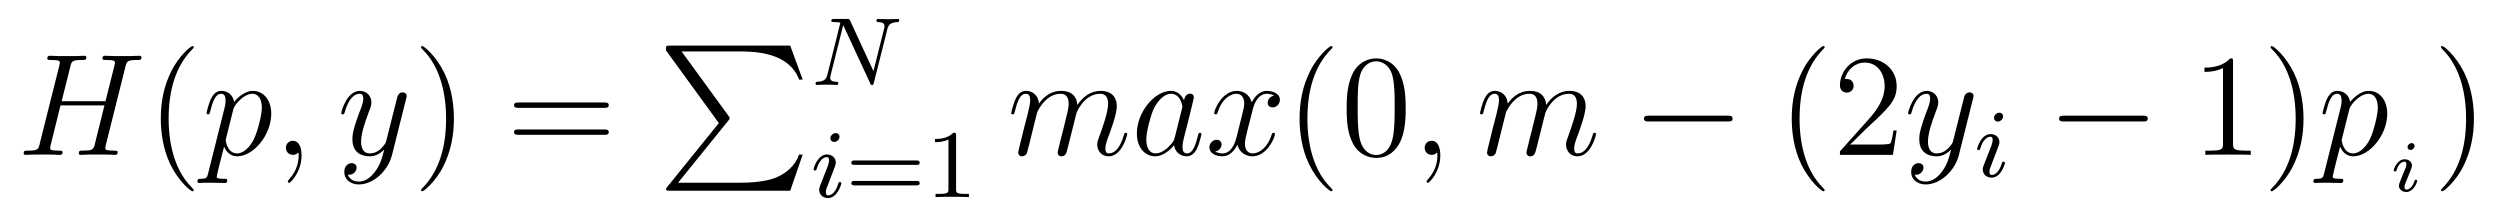 <?xml version='1.0' encoding='UTF-8'?>
<!-- This file was generated by dvisvgm 2.8.1 -->
<svg version='1.1' xmlns='http://www.w3.org/2000/svg' xmlns:xlink='http://www.w3.org/1999/xlink' width='206pt' height='17pt' viewBox='0 -17 206 17'>
<g id='page1'>
<g transform='matrix(1 0 0 -1 -127 650)'>
<path d='M137.342 661.532C137.449 661.938 137.473 662.058 138.322 662.058C138.537 662.058 138.657 662.058 138.657 662.273C138.657 662.405 138.549 662.405 138.477 662.405C138.262 662.405 138.011 662.381 137.784 662.381H136.373C136.146 662.381 135.895 662.405 135.668 662.405C135.584 662.405 135.441 662.405 135.441 662.178C135.441 662.058 135.525 662.058 135.752 662.058C136.469 662.058 136.469 661.962 136.469 661.831C136.469 661.807 136.469 661.735 136.421 661.556L135.692 658.663H132.082L132.799 661.532C132.907 661.938 132.931 662.058 133.779 662.058C133.994 662.058 134.114 662.058 134.114 662.273C134.114 662.405 134.007 662.405 133.935 662.405C133.72 662.405 133.468 662.381 133.241 662.381H131.831C131.604 662.381 131.353 662.405 131.126 662.405C131.042 662.405 130.898 662.405 130.898 662.178C130.898 662.058 130.982 662.058 131.209 662.058C131.927 662.058 131.927 661.962 131.927 661.831C131.927 661.807 131.927 661.735 131.879 661.556L130.265 655.125C130.157 654.706 130.133 654.587 129.308 654.587C129.033 654.587 128.95 654.587 128.95 654.36C128.95 654.24 129.081 654.24 129.117 654.24C129.333 654.24 129.583 654.264 129.811 654.264H131.221C131.448 654.264 131.699 654.24 131.927 654.24C132.022 654.24 132.153 654.24 132.153 654.467C132.153 654.587 132.046 654.587 131.867 654.587C131.138 654.587 131.138 654.682 131.138 654.802C131.138 654.814 131.138 654.897 131.161 654.993L131.986 658.316H135.608C135.405 657.528 134.795 655.029 134.772 654.957C134.64 654.599 134.449 654.599 133.743 654.587C133.6 654.587 133.493 654.587 133.493 654.36C133.493 654.24 133.624 654.24 133.66 654.24C133.875 654.24 134.126 654.264 134.353 654.264H135.764C135.991 654.264 136.242 654.24 136.469 654.24C136.565 654.24 136.696 654.24 136.696 654.467C136.696 654.587 136.588 654.587 136.409 654.587C135.68 654.587 135.68 654.682 135.68 654.802C135.68 654.814 135.68 654.897 135.704 654.993L137.342 661.532Z'/>
<path d='M142.964 651.335C142.964 651.371 142.964 651.395 142.761 651.598C141.565 652.806 140.896 654.778 140.896 657.217C140.896 659.536 141.458 661.532 142.844 662.943C142.964 663.05 142.964 663.074 142.964 663.11C142.964 663.182 142.904 663.206 142.856 663.206C142.701 663.206 141.721 662.345 141.135 661.173C140.525 659.966 140.25 658.687 140.25 657.217C140.25 656.152 140.418 654.73 141.039 653.451C141.744 652.017 142.725 651.239 142.856 651.239C142.904 651.239 142.964 651.263 142.964 651.335Z'/>
<path d='M144.151 652.722C144.068 652.363 144.02 652.267 143.53 652.267C143.386 652.267 143.267 652.267 143.267 652.04C143.267 652.017 143.279 651.921 143.41 651.921C143.565 651.921 143.733 651.945 143.888 651.945H144.402C144.654 651.945 145.263 651.921 145.514 651.921C145.586 651.921 145.729 651.921 145.729 652.136C145.729 652.267 145.646 652.267 145.442 652.267C144.893 652.267 144.857 652.351 144.857 652.447C144.857 652.59 145.395 654.647 145.466 654.921C145.598 654.587 145.92 654.12 146.542 654.12C147.893 654.12 149.351 655.878 149.351 657.635C149.351 658.735 148.73 659.512 147.833 659.512C147.068 659.512 146.423 658.771 146.291 658.603C146.196 659.201 145.729 659.512 145.251 659.512C144.905 659.512 144.63 659.344 144.402 658.89C144.187 658.46 144.02 657.731 144.02 657.683C144.02 657.635 144.068 657.575 144.151 657.575C144.247 657.575 144.259 657.587 144.331 657.862C144.51 658.567 144.737 659.273 145.215 659.273C145.49 659.273 145.586 659.081 145.586 658.723C145.586 658.436 145.55 658.316 145.502 658.101L144.151 652.722ZM146.22 657.97C146.303 658.304 146.638 658.651 146.829 658.818C146.961 658.938 147.355 659.273 147.809 659.273C148.335 659.273 148.575 658.747 148.575 658.125C148.575 657.551 148.239 656.2 147.941 655.579C147.642 654.933 147.092 654.36 146.542 654.36C145.729 654.36 145.598 655.387 145.598 655.435C145.598 655.471 145.622 655.567 145.634 655.627L146.22 657.97ZM151.848 654.192C151.848 654.886 151.621 655.4 151.131 655.4C150.749 655.4 150.557 655.089 150.557 654.826C150.557 654.563 150.737 654.24 151.143 654.24C151.299 654.24 151.43 654.288 151.538 654.395C151.561 654.419 151.574 654.419 151.585 654.419C151.609 654.419 151.609 654.252 151.609 654.192C151.609 653.798 151.538 653.021 150.844 652.244C150.713 652.1 150.713 652.076 150.713 652.053C150.713 651.993 150.773 651.933 150.832 651.933C150.928 651.933 151.848 652.818 151.848 654.192Z'/>
<path d='M157.939 652.901C157.616 652.447 157.149 652.04 156.564 652.04C156.42 652.04 155.846 652.064 155.667 652.614C155.703 652.602 155.763 652.602 155.787 652.602C156.145 652.602 156.384 652.913 156.384 653.188C156.384 653.463 156.157 653.559 155.978 653.559C155.787 653.559 155.368 653.415 155.368 652.829C155.368 652.22 155.882 651.801 156.564 651.801C157.759 651.801 158.966 652.901 159.301 654.228L160.473 658.89C160.485 658.95 160.509 659.022 160.509 659.093C160.509 659.273 160.365 659.392 160.186 659.392C160.078 659.392 159.827 659.344 159.732 658.986L158.847 655.471C158.787 655.256 158.787 655.232 158.691 655.101C158.452 654.766 158.058 654.36 157.484 654.36C156.815 654.36 156.755 655.017 156.755 655.34C156.755 656.021 157.078 656.942 157.401 657.802C157.532 658.149 157.604 658.316 157.604 658.555C157.604 659.058 157.245 659.512 156.659 659.512C155.559 659.512 155.117 657.778 155.117 657.683C155.117 657.635 155.165 657.575 155.249 657.575C155.356 657.575 155.368 657.623 155.416 657.79C155.703 658.794 156.157 659.273 156.624 659.273C156.731 659.273 156.934 659.273 156.934 658.878C156.934 658.567 156.803 658.221 156.624 657.767C156.038 656.2 156.038 655.806 156.038 655.519C156.038 654.383 156.851 654.12 157.448 654.12C157.795 654.12 158.226 654.228 158.644 654.67L158.656 654.658C158.476 653.953 158.357 653.487 157.939 652.901Z'/>
<path d='M164.403 657.217C164.403 658.125 164.284 659.607 163.614 660.994C162.909 662.428 161.929 663.206 161.797 663.206C161.75 663.206 161.69 663.182 161.69 663.11C161.69 663.074 161.69 663.05 161.893 662.847C163.089 661.64 163.758 659.667 163.758 657.228C163.758 654.909 163.196 652.913 161.809 651.502C161.69 651.395 161.69 651.371 161.69 651.335C161.69 651.263 161.75 651.239 161.797 651.239C161.953 651.239 162.933 652.1 163.519 653.272C164.129 654.491 164.403 655.782 164.403 657.217Z'/>
<path d='M176.78 658.113C176.947 658.113 177.162 658.113 177.162 658.328C177.162 658.555 176.959 658.555 176.78 658.555H169.739C169.572 658.555 169.357 658.555 169.357 658.34C169.357 658.113 169.56 658.113 169.739 658.113H176.78ZM176.78 655.89C176.947 655.89 177.162 655.89 177.162 656.105C177.162 656.332 176.959 656.332 176.78 656.332H169.739C169.572 656.332 169.357 656.332 169.357 656.117C169.357 655.89 169.56 655.89 169.739 655.89H176.78Z'/>
<path d='M186.233 656.857L181.989 651.609C181.893 651.489 181.881 651.465 181.881 651.417C181.881 651.286 181.989 651.286 182.204 651.286H192.114L193.142 654.262H192.844C192.545 653.366 191.743 652.637 190.728 652.29C190.536 652.23 189.711 651.943 187.954 651.943H182.873L187.022 657.072C187.105 657.179 187.129 657.215 187.129 657.263C187.129 657.311 187.117 657.323 187.046 657.43L183.16 662.762H187.894C189.257 662.762 192.006 662.678 192.844 660.443H193.142L192.114 663.24H182.204C181.881 663.24 181.869 663.228 181.869 662.857L186.233 656.857Z'/>
<path d='M200.111 664.574C200.207 664.964 200.382 665.156 200.956 665.179C201.035 665.179 201.1 665.227 201.1 665.331C201.1 665.379 201.059 665.442 200.98 665.442C200.923 665.442 200.772 665.418 200.183 665.418C199.546 665.418 199.441 665.442 199.37 665.442C199.242 665.442 199.218 665.355 199.218 665.291C199.218 665.187 199.322 665.179 199.393 665.179C199.88 665.163 199.88 664.948 199.88 664.837C199.88 664.797 199.88 664.757 199.848 664.63L198.972 661.139L197.051 665.299C196.987 665.442 196.972 665.442 196.781 665.442H195.744C195.601 665.442 195.497 665.442 195.497 665.291C195.497 665.179 195.593 665.179 195.761 665.179C195.824 665.179 196.063 665.179 196.247 665.132L195.179 660.852C195.083 660.454 194.875 660.279 194.342 660.263C194.294 660.263 194.198 660.255 194.198 660.112C194.198 660.064 194.238 660 194.318 660C194.35 660 194.533 660.024 195.107 660.024C195.737 660.024 195.856 660 195.928 660C195.959 660 196.079 660 196.079 660.151C196.079 660.247 195.991 660.263 195.936 660.263C195.649 660.271 195.409 660.319 195.409 660.597C195.409 660.637 195.433 660.749 195.433 660.757L196.477 664.917H196.486L198.701 660.143C198.756 660.016 198.764 660 198.852 660C198.964 660 198.972 660.032 199.003 660.167L200.111 664.574Z'/>
<path d='M196.175 655.732C196.175 655.908 196.048 656.035 195.864 656.035C195.656 656.035 195.426 655.844 195.426 655.605C195.426 655.429 195.553 655.302 195.737 655.302C195.943 655.302 196.175 655.493 196.175 655.732ZM195.011 652.808L194.581 651.708C194.54 651.589 194.501 651.493 194.501 651.357C194.501 650.967 194.804 650.68 195.227 650.68C196 650.68 196.326 651.796 196.326 651.899C196.326 651.979 196.262 652.003 196.206 652.003C196.111 652.003 196.096 651.947 196.07 651.867C195.888 651.23 195.56 650.903 195.242 650.903C195.146 650.903 195.05 650.943 195.05 651.158C195.05 651.35 195.107 651.493 195.21 651.74C195.29 651.955 195.37 652.17 195.457 652.386L195.704 653.031C195.776 653.214 195.872 653.461 195.872 653.597C195.872 653.995 195.553 654.274 195.146 654.274C194.374 654.274 194.039 653.158 194.039 653.055C194.039 652.983 194.095 652.951 194.159 652.951C194.262 652.951 194.27 652.999 194.294 653.079C194.518 653.836 194.884 654.051 195.122 654.051C195.234 654.051 195.314 654.011 195.314 653.788C195.314 653.708 195.306 653.597 195.227 653.358L195.011 652.808Z'/>
<path d='M202.504 653.413C202.624 653.413 202.783 653.413 202.783 653.597C202.783 653.78 202.591 653.78 202.472 653.78H197.46C197.34 653.78 197.149 653.78 197.149 653.597C197.149 653.413 197.309 653.413 197.428 653.413H202.504ZM202.472 651.724C202.591 651.724 202.783 651.724 202.783 651.907C202.783 652.091 202.624 652.091 202.504 652.091H197.428C197.309 652.091 197.149 652.091 197.149 651.907C197.149 651.724 197.34 651.724 197.46 651.724H202.472ZM205.781 655.836C205.781 656.051 205.765 656.059 205.549 656.059C205.223 655.74 204.8 655.549 204.044 655.549V655.286C204.259 655.286 204.689 655.286 205.151 655.501V651.413C205.151 651.118 205.128 651.023 204.371 651.023H204.091V650.76C204.418 650.784 205.104 650.784 205.463 650.784C205.82 650.784 206.514 650.784 206.84 650.76V651.023H206.562C205.805 651.023 205.781 651.118 205.781 651.413V655.836Z'/>
<path d='M212.462 657.742C212.486 657.814 212.785 658.412 213.228 658.794C213.539 659.081 213.946 659.273 214.411 659.273C214.889 659.273 215.057 658.914 215.057 658.436C215.057 658.364 215.057 658.125 214.913 657.563L214.614 656.332C214.519 655.973 214.291 655.089 214.267 654.957C214.219 654.778 214.148 654.467 214.148 654.419C214.148 654.252 214.279 654.12 214.459 654.12C214.818 654.12 214.877 654.395 214.985 654.826L215.702 657.683C215.726 657.778 216.348 659.273 217.662 659.273C218.141 659.273 218.308 658.914 218.308 658.436C218.308 657.767 217.842 656.463 217.579 655.746C217.471 655.459 217.411 655.304 217.411 655.089C217.411 654.551 217.782 654.12 218.356 654.12C219.468 654.12 219.886 655.878 219.886 655.949C219.886 656.009 219.838 656.057 219.767 656.057C219.659 656.057 219.647 656.021 219.587 655.818C219.312 654.862 218.87 654.36 218.392 654.36C218.272 654.36 218.081 654.372 218.081 654.754C218.081 655.065 218.225 655.447 218.272 655.579C218.488 656.152 219.025 657.563 219.025 658.257C219.025 658.974 218.606 659.512 217.698 659.512C216.898 659.512 216.252 659.058 215.773 658.352C215.738 658.998 215.344 659.512 214.447 659.512C213.383 659.512 212.821 658.759 212.606 658.46C212.57 659.141 212.08 659.512 211.554 659.512C211.207 659.512 210.932 659.344 210.706 658.89C210.49 658.46 210.323 657.731 210.323 657.683C210.323 657.635 210.371 657.575 210.455 657.575C210.55 657.575 210.562 657.587 210.634 657.862C210.812 658.567 211.04 659.273 211.518 659.273C211.793 659.273 211.889 659.081 211.889 658.723C211.889 658.46 211.769 657.993 211.686 657.623L211.351 656.332C211.303 656.105 211.171 655.567 211.112 655.352C211.028 655.041 210.896 654.479 210.896 654.419C210.896 654.252 211.028 654.12 211.207 654.12C211.351 654.12 211.518 654.192 211.614 654.372C211.638 654.431 211.745 654.85 211.805 655.089L212.068 656.165L212.462 657.742ZM223.798 655.662C223.739 655.459 223.739 655.435 223.571 655.208C223.308 654.873 222.782 654.36 222.221 654.36C221.73 654.36 221.455 654.802 221.455 655.507C221.455 656.165 221.826 657.503 222.053 658.006C222.46 658.842 223.021 659.273 223.488 659.273C224.276 659.273 224.432 658.293 224.432 658.197C224.432 658.185 224.396 658.029 224.384 658.006L223.798 655.662ZM224.563 658.723C224.432 659.033 224.108 659.512 223.488 659.512C222.137 659.512 220.678 657.767 220.678 655.997C220.678 654.814 221.371 654.12 222.185 654.12C222.842 654.12 223.404 654.634 223.739 655.029C223.858 654.324 224.419 654.12 224.778 654.12S225.424 654.336 225.638 654.766C225.83 655.173 225.997 655.902 225.997 655.949C225.997 656.009 225.95 656.057 225.878 656.057C225.77 656.057 225.758 655.997 225.71 655.818C225.532 655.113 225.305 654.36 224.814 654.36C224.467 654.36 224.443 654.67 224.443 654.909C224.443 655.184 224.479 655.316 224.587 655.782C224.671 656.081 224.73 656.344 224.826 656.691C225.269 658.484 225.376 658.914 225.376 658.986C225.376 659.153 225.245 659.285 225.065 659.285C224.683 659.285 224.587 658.866 224.563 658.723ZM231.986 659.117C231.604 659.046 231.46 658.759 231.46 658.532C231.46 658.245 231.688 658.149 231.854 658.149C232.213 658.149 232.464 658.46 232.464 658.782C232.464 659.285 231.89 659.512 231.389 659.512C230.659 659.512 230.252 658.794 230.146 658.567C229.87 659.464 229.129 659.512 228.914 659.512C227.694 659.512 227.048 657.946 227.048 657.683C227.048 657.635 227.096 657.575 227.18 657.575C227.276 657.575 227.3 657.647 227.324 657.695C227.73 659.022 228.532 659.273 228.878 659.273C229.416 659.273 229.524 658.771 229.524 658.484C229.524 658.221 229.452 657.946 229.308 657.372L228.902 655.734C228.722 655.017 228.376 654.36 227.742 654.36C227.683 654.36 227.384 654.36 227.132 654.515C227.563 654.599 227.658 654.957 227.658 655.101C227.658 655.34 227.479 655.483 227.252 655.483C226.966 655.483 226.655 655.232 226.655 654.85C226.655 654.348 227.216 654.12 227.73 654.12C228.305 654.12 228.71 654.575 228.961 655.065C229.153 654.36 229.751 654.12 230.192 654.12C231.413 654.12 232.057 655.687 232.057 655.949C232.057 656.009 232.01 656.057 231.938 656.057C231.83 656.057 231.818 655.997 231.782 655.902C231.46 654.85 230.767 654.36 230.228 654.36C229.811 654.36 229.583 654.67 229.583 655.16C229.583 655.423 229.631 655.615 229.823 656.404L230.24 658.029C230.42 658.747 230.826 659.273 231.377 659.273C231.401 659.273 231.736 659.273 231.986 659.117Z'/>
<path d='M236.8 651.335C236.8 651.371 236.8 651.395 236.596 651.598C235.4 652.806 234.731 654.778 234.731 657.217C234.731 659.536 235.292 661.532 236.68 662.943C236.8 663.05 236.8 663.074 236.8 663.11C236.8 663.182 236.74 663.206 236.692 663.206C236.537 663.206 235.556 662.345 234.971 661.173C234.361 659.966 234.085 658.687 234.085 657.217C234.085 656.152 234.253 654.73 234.875 653.451C235.579 652.017 236.56 651.239 236.692 651.239C236.74 651.239 236.8 651.263 236.8 651.335ZM242.83 658.065C242.83 659.058 242.77 660.026 242.339 660.934C241.849 661.927 240.989 662.189 240.403 662.189C239.71 662.189 238.86 661.843 238.418 660.851C238.084 660.097 237.964 659.356 237.964 658.065C237.964 656.906 238.048 656.033 238.478 655.184C238.944 654.276 239.77 653.989 240.391 653.989C241.43 653.989 242.028 654.611 242.375 655.304C242.806 656.2 242.83 657.372 242.83 658.065ZM240.391 654.228C240.008 654.228 239.231 654.443 239.004 655.746C238.873 656.463 238.873 657.372 238.873 658.209C238.873 659.189 238.873 660.073 239.064 660.779C239.267 661.58 239.876 661.95 240.391 661.95C240.845 661.95 241.538 661.675 241.765 660.648C241.921 659.966 241.921 659.022 241.921 658.209C241.921 657.408 241.921 656.499 241.789 655.77C241.562 654.455 240.809 654.228 240.391 654.228Z'/>
<path d='M245.682 654.192C245.682 654.886 245.455 655.4 244.966 655.4C244.583 655.4 244.392 655.089 244.392 654.826C244.392 654.563 244.571 654.24 244.978 654.24C245.132 654.24 245.264 654.288 245.372 654.395C245.395 654.419 245.408 654.419 245.419 654.419C245.443 654.419 245.443 654.252 245.443 654.192C245.443 653.798 245.372 653.021 244.679 652.244C244.547 652.1 244.547 652.076 244.547 652.053C244.547 651.993 244.607 651.933 244.667 651.933C244.762 651.933 245.682 652.818 245.682 654.192Z'/>
<path d='M251.093 657.742C251.117 657.814 251.416 658.412 251.857 658.794C252.168 659.081 252.575 659.273 253.04 659.273C253.519 659.273 253.686 658.914 253.686 658.436C253.686 658.364 253.686 658.125 253.543 657.563L253.244 656.332C253.148 655.973 252.922 655.089 252.898 654.957C252.85 654.778 252.778 654.467 252.778 654.419C252.778 654.252 252.91 654.12 253.088 654.12C253.447 654.12 253.507 654.395 253.615 654.826L254.332 657.683C254.356 657.778 254.977 659.273 256.292 659.273C256.77 659.273 256.938 658.914 256.938 658.436C256.938 657.767 256.471 656.463 256.208 655.746C256.102 655.459 256.042 655.304 256.042 655.089C256.042 654.551 256.412 654.12 256.986 654.12C258.097 654.12 258.516 655.878 258.516 655.949C258.516 656.009 258.468 656.057 258.396 656.057C258.288 656.057 258.277 656.021 258.217 655.818C257.942 654.862 257.5 654.36 257.022 654.36C256.902 654.36 256.711 654.372 256.711 654.754C256.711 655.065 256.854 655.447 256.902 655.579C257.117 656.152 257.656 657.563 257.656 658.257C257.656 658.974 257.237 659.512 256.328 659.512C255.527 659.512 254.881 659.058 254.404 658.352C254.368 658.998 253.973 659.512 253.076 659.512C252.013 659.512 251.452 658.759 251.236 658.46C251.2 659.141 250.71 659.512 250.184 659.512C249.838 659.512 249.563 659.344 249.335 658.89C249.12 658.46 248.953 657.731 248.953 657.683C248.953 657.635 249 657.575 249.084 657.575C249.18 657.575 249.192 657.587 249.263 657.862C249.443 658.567 249.67 659.273 250.148 659.273C250.423 659.273 250.518 659.081 250.518 658.723C250.518 658.46 250.399 657.993 250.315 657.623L249.98 656.332C249.932 656.105 249.802 655.567 249.742 655.352C249.658 655.041 249.527 654.479 249.527 654.419C249.527 654.252 249.658 654.12 249.838 654.12C249.98 654.12 250.148 654.192 250.243 654.372C250.267 654.431 250.375 654.85 250.435 655.089L250.698 656.165L251.093 657.742Z'/>
<path d='M269.347 656.989C269.55 656.989 269.765 656.989 269.765 657.228C269.765 657.468 269.55 657.468 269.347 657.468H262.879C262.676 657.468 262.462 657.468 262.462 657.228C262.462 656.989 262.676 656.989 262.879 656.989H269.347Z'/>
<path d='M277.352 651.335C277.352 651.371 277.352 651.395 277.15 651.598C275.954 652.806 275.285 654.778 275.285 657.217C275.285 659.536 275.846 661.532 277.232 662.943C277.352 663.05 277.352 663.074 277.352 663.11C277.352 663.182 277.292 663.206 277.244 663.206C277.09 663.206 276.109 662.345 275.524 661.173C274.914 659.966 274.639 658.687 274.639 657.217C274.639 656.152 274.806 654.73 275.428 653.451C276.133 652.017 277.114 651.239 277.244 651.239C277.292 651.239 277.352 651.263 277.352 651.335ZM283.286 656.248H283.024C282.988 656.045 282.893 655.387 282.773 655.196C282.69 655.089 282.008 655.089 281.65 655.089H279.438C279.761 655.364 280.489 656.129 280.801 656.416C282.618 658.089 283.286 658.711 283.286 659.894C283.286 661.269 282.199 662.189 280.812 662.189C279.426 662.189 278.612 661.006 278.612 659.978C278.612 659.368 279.139 659.368 279.175 659.368C279.426 659.368 279.737 659.547 279.737 659.93C279.737 660.265 279.51 660.492 279.175 660.492C279.067 660.492 279.043 660.492 279.007 660.48C279.235 661.293 279.88 661.843 280.657 661.843C281.674 661.843 282.295 660.994 282.295 659.894C282.295 658.878 281.71 657.993 281.028 657.228L278.612 654.527V654.24H282.977L283.286 656.248Z'/>
<path d='M287.048 652.901C286.726 652.447 286.26 652.04 285.674 652.04C285.53 652.04 284.957 652.064 284.777 652.614C284.813 652.602 284.873 652.602 284.897 652.602C285.256 652.602 285.494 652.913 285.494 653.188C285.494 653.463 285.268 653.559 285.089 653.559C284.897 653.559 284.478 653.415 284.478 652.829C284.478 652.22 284.993 651.801 285.674 651.801C286.87 651.801 288.077 652.901 288.412 654.228L289.583 658.89C289.595 658.95 289.619 659.022 289.619 659.093C289.619 659.273 289.476 659.392 289.296 659.392C289.188 659.392 288.937 659.344 288.842 658.986L287.957 655.471C287.898 655.256 287.898 655.232 287.802 655.101C287.563 654.766 287.168 654.36 286.595 654.36C285.925 654.36 285.865 655.017 285.865 655.34C285.865 656.021 286.188 656.942 286.511 657.802C286.643 658.149 286.714 658.316 286.714 658.555C286.714 659.058 286.356 659.512 285.769 659.512C284.67 659.512 284.227 657.778 284.227 657.683C284.227 657.635 284.275 657.575 284.359 657.575C284.467 657.575 284.478 657.623 284.526 657.79C284.813 658.794 285.268 659.273 285.734 659.273C285.841 659.273 286.044 659.273 286.044 658.878C286.044 658.567 285.913 658.221 285.734 657.767C285.148 656.2 285.148 655.806 285.148 655.519C285.148 654.383 285.961 654.12 286.559 654.12C286.906 654.12 287.335 654.228 287.754 654.67L287.766 654.658C287.587 653.953 287.467 653.487 287.048 652.901Z'/>
<path d='M292.055 657.412C292.055 657.588 291.928 657.715 291.744 657.715C291.536 657.715 291.306 657.524 291.306 657.285C291.306 657.109 291.433 656.982 291.617 656.982C291.823 656.982 292.055 657.173 292.055 657.412ZM290.891 654.488L290.461 653.388C290.42 653.269 290.381 653.173 290.381 653.037C290.381 652.647 290.684 652.36 291.107 652.36C291.88 652.36 292.206 653.476 292.206 653.579C292.206 653.659 292.142 653.683 292.086 653.683C291.991 653.683 291.976 653.627 291.95 653.547C291.768 652.91 291.44 652.583 291.122 652.583C291.026 652.583 290.93 652.623 290.93 652.838C290.93 653.03 290.987 653.173 291.09 653.42C291.17 653.635 291.25 653.85 291.337 654.066L291.584 654.711C291.656 654.894 291.752 655.141 291.752 655.277C291.752 655.675 291.433 655.954 291.026 655.954C290.254 655.954 289.919 654.838 289.919 654.735C289.919 654.663 289.975 654.631 290.039 654.631C290.142 654.631 290.15 654.679 290.174 654.759C290.398 655.516 290.764 655.731 291.002 655.731C291.114 655.731 291.194 655.691 291.194 655.468C291.194 655.388 291.186 655.277 291.107 655.038L290.891 654.488Z'/>
<path d='M303.558 656.989C303.761 656.989 303.977 656.989 303.977 657.228C303.977 657.468 303.761 657.468 303.558 657.468H297.091C296.887 657.468 296.672 657.468 296.672 657.228C296.672 656.989 296.887 656.989 297.091 656.989H303.558Z'/>
<path d='M311.002 661.902C311.002 662.178 311.002 662.189 310.762 662.189C310.475 661.867 309.877 661.424 308.646 661.424V661.078C308.921 661.078 309.518 661.078 310.176 661.388V655.16C310.176 654.73 310.14 654.587 309.089 654.587H308.718V654.24C309.041 654.264 310.2 654.264 310.595 654.264S312.137 654.264 312.46 654.24V654.587H312.089C311.038 654.587 311.002 654.73 311.002 655.16V661.902ZM316.81 657.217C316.81 658.125 316.69 659.607 316.02 660.994C315.316 662.428 314.335 663.206 314.203 663.206C314.155 663.206 314.095 663.182 314.095 663.11C314.095 663.074 314.095 663.05 314.299 662.847C315.494 661.64 316.164 659.667 316.164 657.228C316.164 654.909 315.602 652.913 314.215 651.502C314.095 651.395 314.095 651.371 314.095 651.335C314.095 651.263 314.155 651.239 314.203 651.239C314.358 651.239 315.338 652.1 315.925 653.272C316.535 654.491 316.81 655.782 316.81 657.217Z'/>
<path d='M318.51 652.722C318.426 652.363 318.378 652.267 317.888 652.267C317.744 652.267 317.626 652.267 317.626 652.04C317.626 652.017 317.638 651.921 317.768 651.921C317.924 651.921 318.091 651.945 318.247 651.945H318.761C319.012 651.945 319.621 651.921 319.873 651.921C319.944 651.921 320.088 651.921 320.088 652.136C320.088 652.267 320.004 652.267 319.801 652.267C319.252 652.267 319.216 652.351 319.216 652.447C319.216 652.59 319.753 654.647 319.825 654.921C319.956 654.587 320.279 654.12 320.9 654.12C322.252 654.12 323.71 655.878 323.71 657.635C323.71 658.735 323.088 659.512 322.192 659.512C321.427 659.512 320.782 658.771 320.65 658.603C320.554 659.201 320.088 659.512 319.609 659.512C319.262 659.512 318.988 659.344 318.761 658.89C318.546 658.46 318.378 657.731 318.378 657.683C318.378 657.635 318.426 657.575 318.51 657.575C318.606 657.575 318.617 657.587 318.689 657.862C318.869 658.567 319.096 659.273 319.573 659.273C319.849 659.273 319.944 659.081 319.944 658.723C319.944 658.436 319.908 658.316 319.86 658.101L318.51 652.722ZM320.578 657.97C320.662 658.304 320.996 658.651 321.187 658.818C321.319 658.938 321.714 659.273 322.168 659.273C322.693 659.273 322.933 658.747 322.933 658.125C322.933 657.551 322.598 656.2 322.3 655.579C322.001 654.933 321.45 654.36 320.9 654.36C320.088 654.36 319.956 655.387 319.956 655.435C319.956 655.471 319.98 655.567 319.992 655.627L320.578 657.97Z'/>
<path d='M325.961 654.971C325.961 655.114 325.853 655.21 325.715 655.21C325.554 655.21 325.381 655.054 325.381 654.881C325.381 654.732 325.488 654.642 325.62 654.642C325.811 654.642 325.961 654.821 325.961 654.971ZM325.602 652.884C325.626 652.944 325.68 653.088 325.704 653.141C325.721 653.195 325.745 653.255 325.745 653.357C325.745 653.691 325.446 653.877 325.147 653.877C324.538 653.877 324.245 653.088 324.245 652.956C324.245 652.926 324.269 652.872 324.352 652.872C324.436 652.872 324.454 652.908 324.472 652.962C324.64 653.542 324.956 653.679 325.123 653.679C325.243 653.679 325.285 653.602 325.285 653.464C325.285 653.344 325.249 653.255 325.237 653.213L324.926 652.448C324.854 652.274 324.854 652.262 324.776 652.059C324.7 651.88 324.67 651.802 324.67 651.7C324.67 651.395 324.944 651.18 325.273 651.18C325.877 651.18 326.176 651.969 326.176 652.101C326.176 652.113 326.17 652.185 326.062 652.185C325.979 652.185 325.973 652.155 325.937 652.041C325.841 651.736 325.596 651.378 325.291 651.378C325.183 651.378 325.129 651.449 325.129 651.593C325.129 651.712 325.165 651.802 325.243 651.987L325.602 652.884Z'/>
<path d='M330.851 657.217C330.851 658.125 330.732 659.607 330.062 660.994C329.357 662.428 328.376 663.206 328.246 663.206C328.198 663.206 328.138 663.182 328.138 663.11C328.138 663.074 328.138 663.05 328.34 662.847C329.537 661.64 330.205 659.667 330.205 657.228C330.205 654.909 329.644 652.913 328.256 651.502C328.138 651.395 328.138 651.371 328.138 651.335C328.138 651.263 328.198 651.239 328.246 651.239C328.4 651.239 329.381 652.1 329.966 653.272C330.576 654.491 330.851 655.782 330.851 657.217Z'/>
</g>
</g>
</svg>